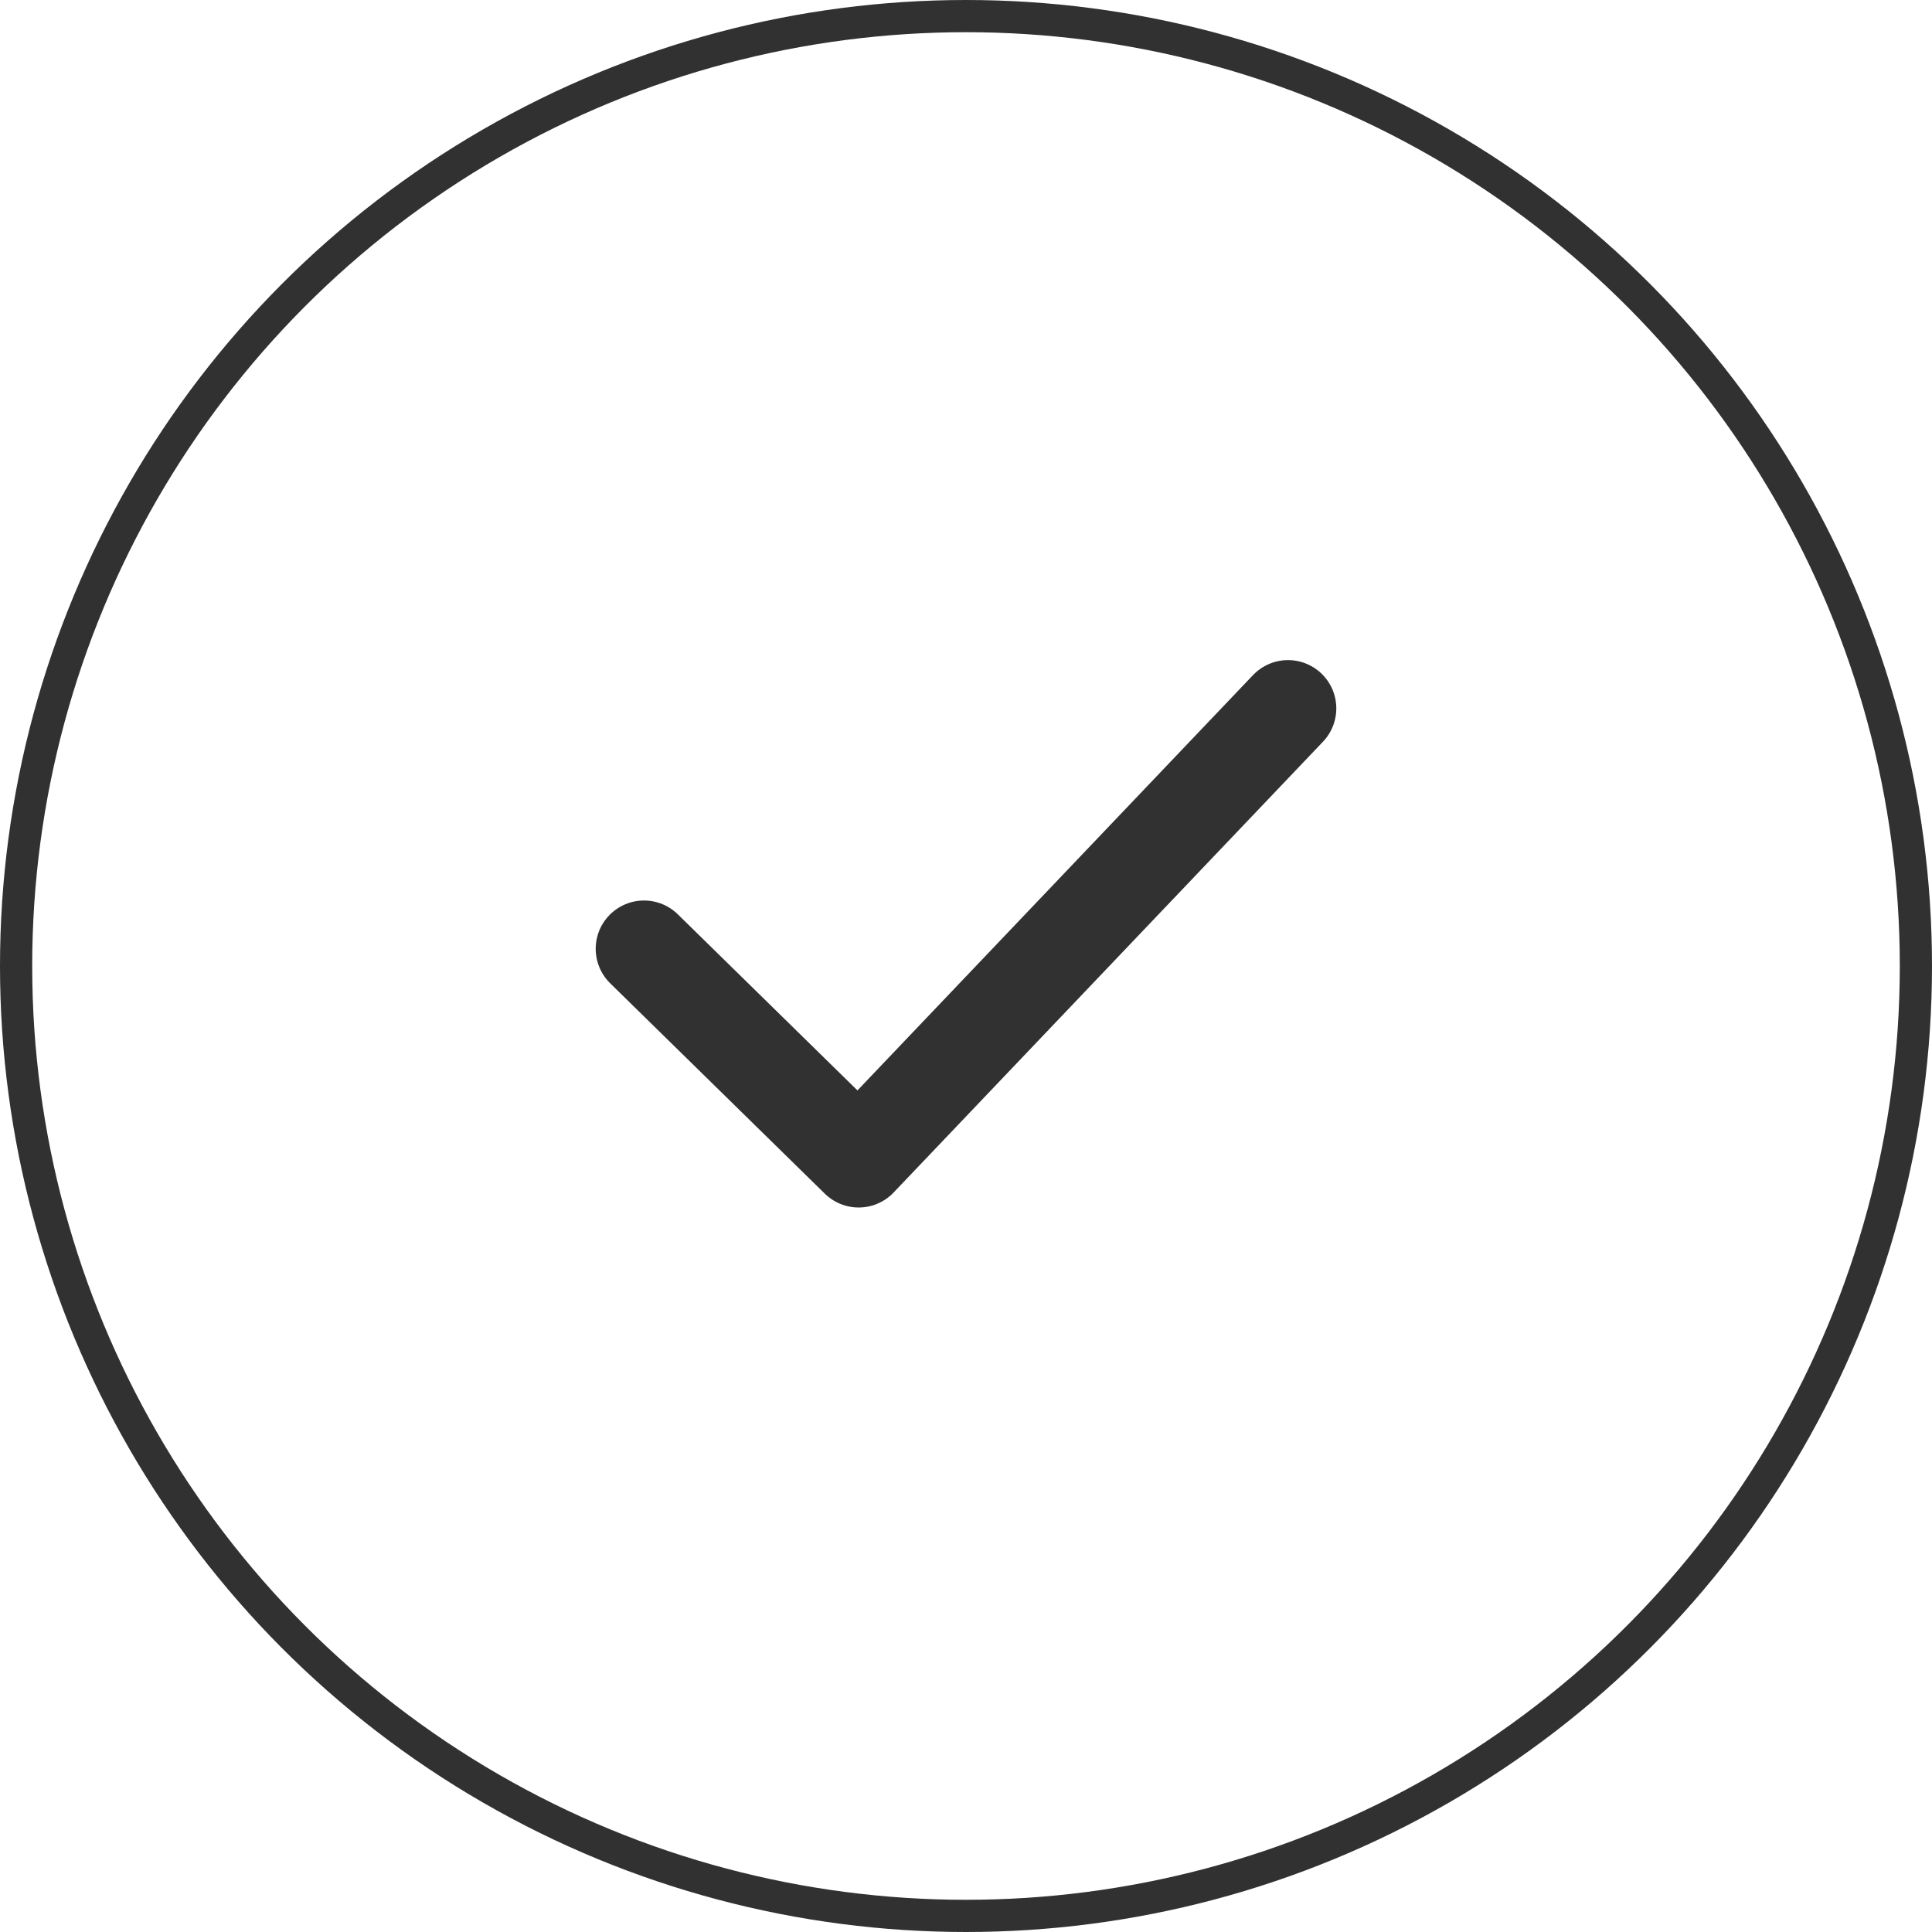 <svg width="30" height="30" viewBox="0 0 30 30" fill="none" xmlns="http://www.w3.org/2000/svg">
<g id="Group 109">
<path id="Vector" d="M10 14.733L13.333 18L20 11" stroke="#313131" stroke-width="1.5" stroke-linecap="round" stroke-linejoin="round"/>
<circle id="Ellipse 10" cx="15" cy="15" r="14.75" stroke="#313131" stroke-width="0.5"/>
</g>
</svg>
